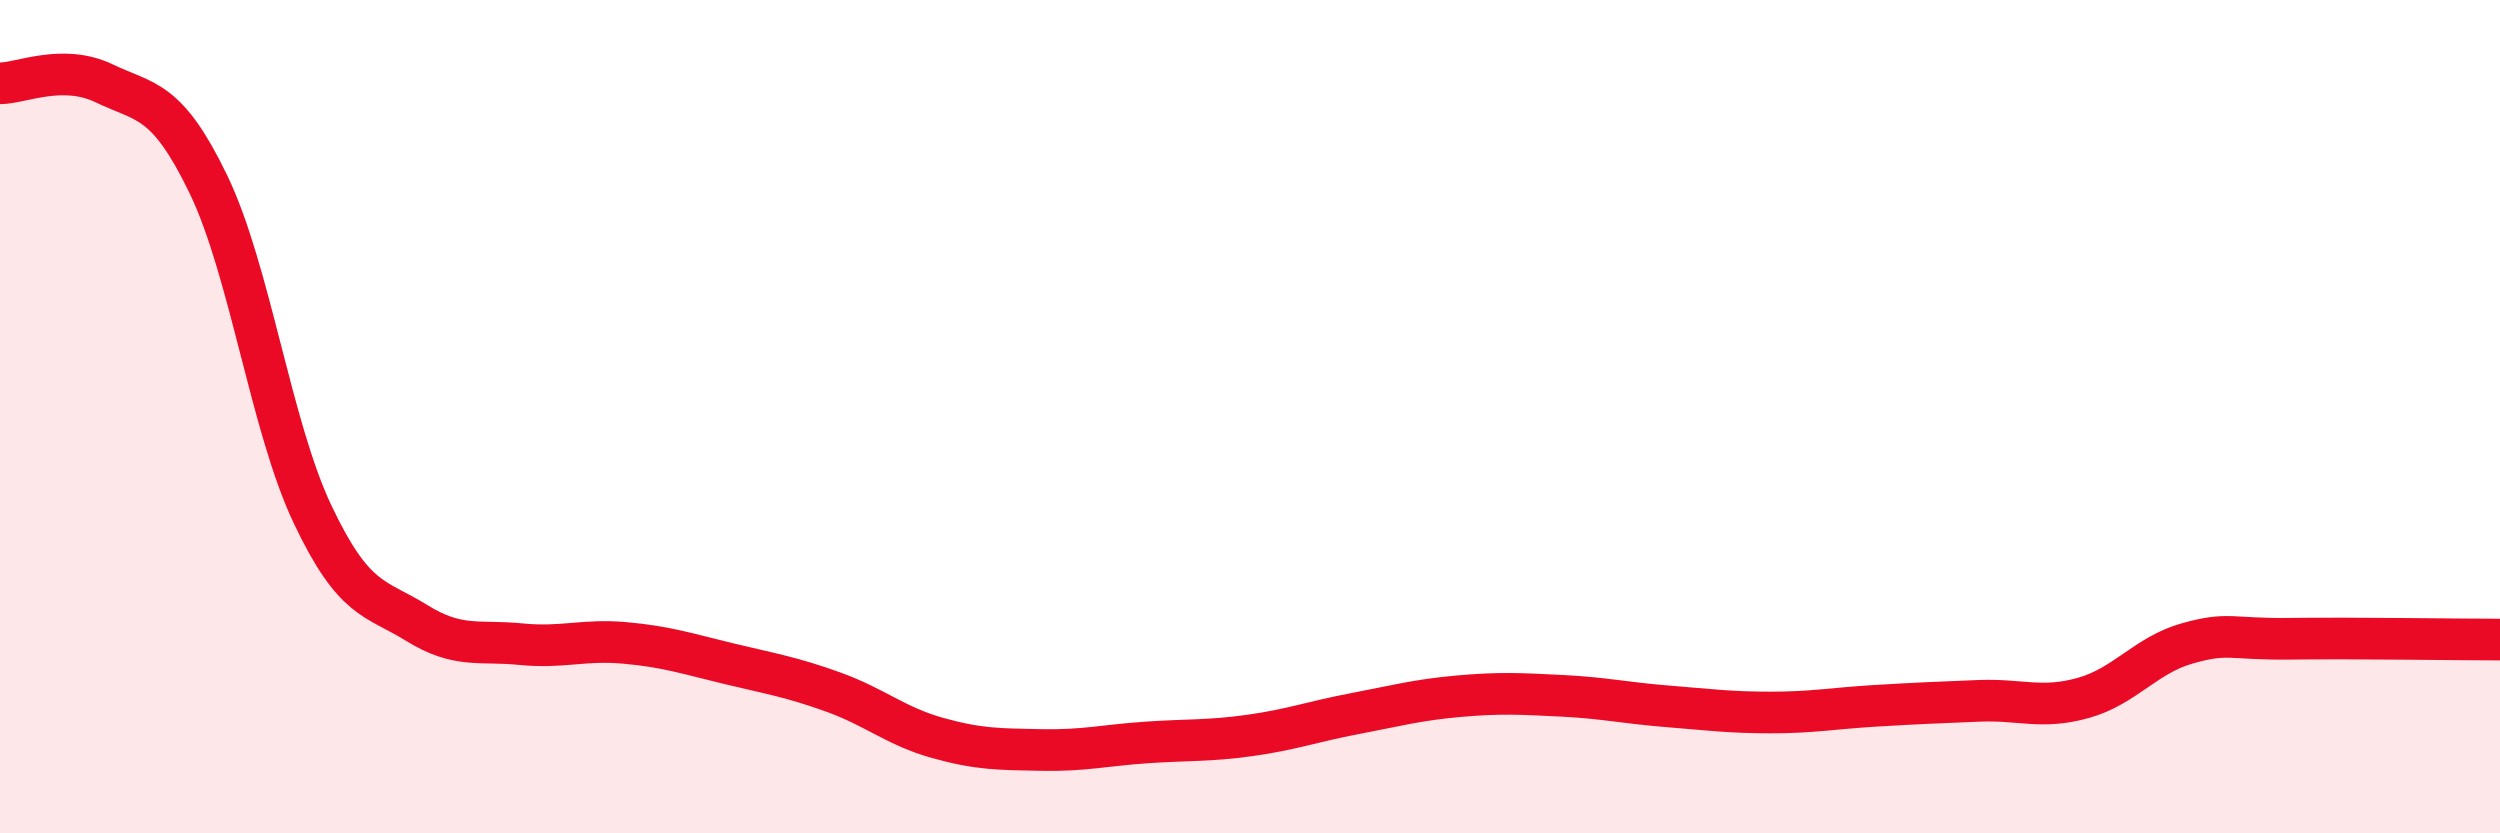 
    <svg width="60" height="20" viewBox="0 0 60 20" xmlns="http://www.w3.org/2000/svg">
      <path
        d="M 0,2 C 0.5,2 1.5,1.52 2.5,2 C 3.5,2.48 4,2.35 5,4.42 C 6,6.49 6.5,10.23 7.5,12.34 C 8.5,14.45 9,14.33 10,14.95 C 11,15.57 11.5,15.36 12.5,15.46 C 13.5,15.56 14,15.34 15,15.43 C 16,15.52 16.5,15.69 17.5,15.93 C 18.5,16.17 19,16.25 20,16.61 C 21,16.97 21.5,17.43 22.5,17.71 C 23.5,17.99 24,17.98 25,18 C 26,18.02 26.5,17.89 27.5,17.82 C 28.5,17.75 29,17.79 30,17.65 C 31,17.51 31.5,17.32 32.5,17.13 C 33.5,16.94 34,16.8 35,16.71 C 36,16.62 36.5,16.65 37.5,16.7 C 38.5,16.75 39,16.87 40,16.95 C 41,17.03 41.5,17.1 42.5,17.1 C 43.5,17.1 44,17 45,16.94 C 46,16.88 46.5,16.86 47.5,16.82 C 48.5,16.78 49,17.03 50,16.75 C 51,16.47 51.5,15.72 52.5,15.44 C 53.5,15.16 53.5,15.35 55,15.33 C 56.5,15.31 59,15.35 60,15.35L60 20L0 20Z"
        fill="#EB0A25"
        opacity="0.1"
        stroke-linecap="round"
        stroke-linejoin="round"
      />
      <path
        d="M 0,2 C 0.5,2 1.5,1.52 2.5,2 C 3.5,2.48 4,2.35 5,4.42 C 6,6.49 6.5,10.23 7.5,12.34 C 8.5,14.45 9,14.33 10,14.95 C 11,15.57 11.5,15.36 12.5,15.46 C 13.5,15.56 14,15.34 15,15.43 C 16,15.52 16.5,15.69 17.5,15.93 C 18.5,16.17 19,16.25 20,16.61 C 21,16.97 21.5,17.43 22.5,17.71 C 23.5,17.99 24,17.98 25,18 C 26,18.02 26.5,17.89 27.5,17.82 C 28.5,17.75 29,17.79 30,17.65 C 31,17.51 31.5,17.32 32.5,17.13 C 33.5,16.94 34,16.8 35,16.71 C 36,16.62 36.5,16.65 37.5,16.7 C 38.5,16.75 39,16.87 40,16.95 C 41,17.03 41.5,17.1 42.5,17.1 C 43.5,17.1 44,17 45,16.94 C 46,16.88 46.5,16.86 47.5,16.82 C 48.5,16.78 49,17.03 50,16.75 C 51,16.47 51.5,15.72 52.5,15.44 C 53.5,15.16 53.5,15.35 55,15.33 C 56.5,15.31 59,15.35 60,15.35"
        stroke="#EB0A25"
        stroke-width="1"
        fill="none"
        stroke-linecap="round"
        stroke-linejoin="round"
      />
    </svg>
  